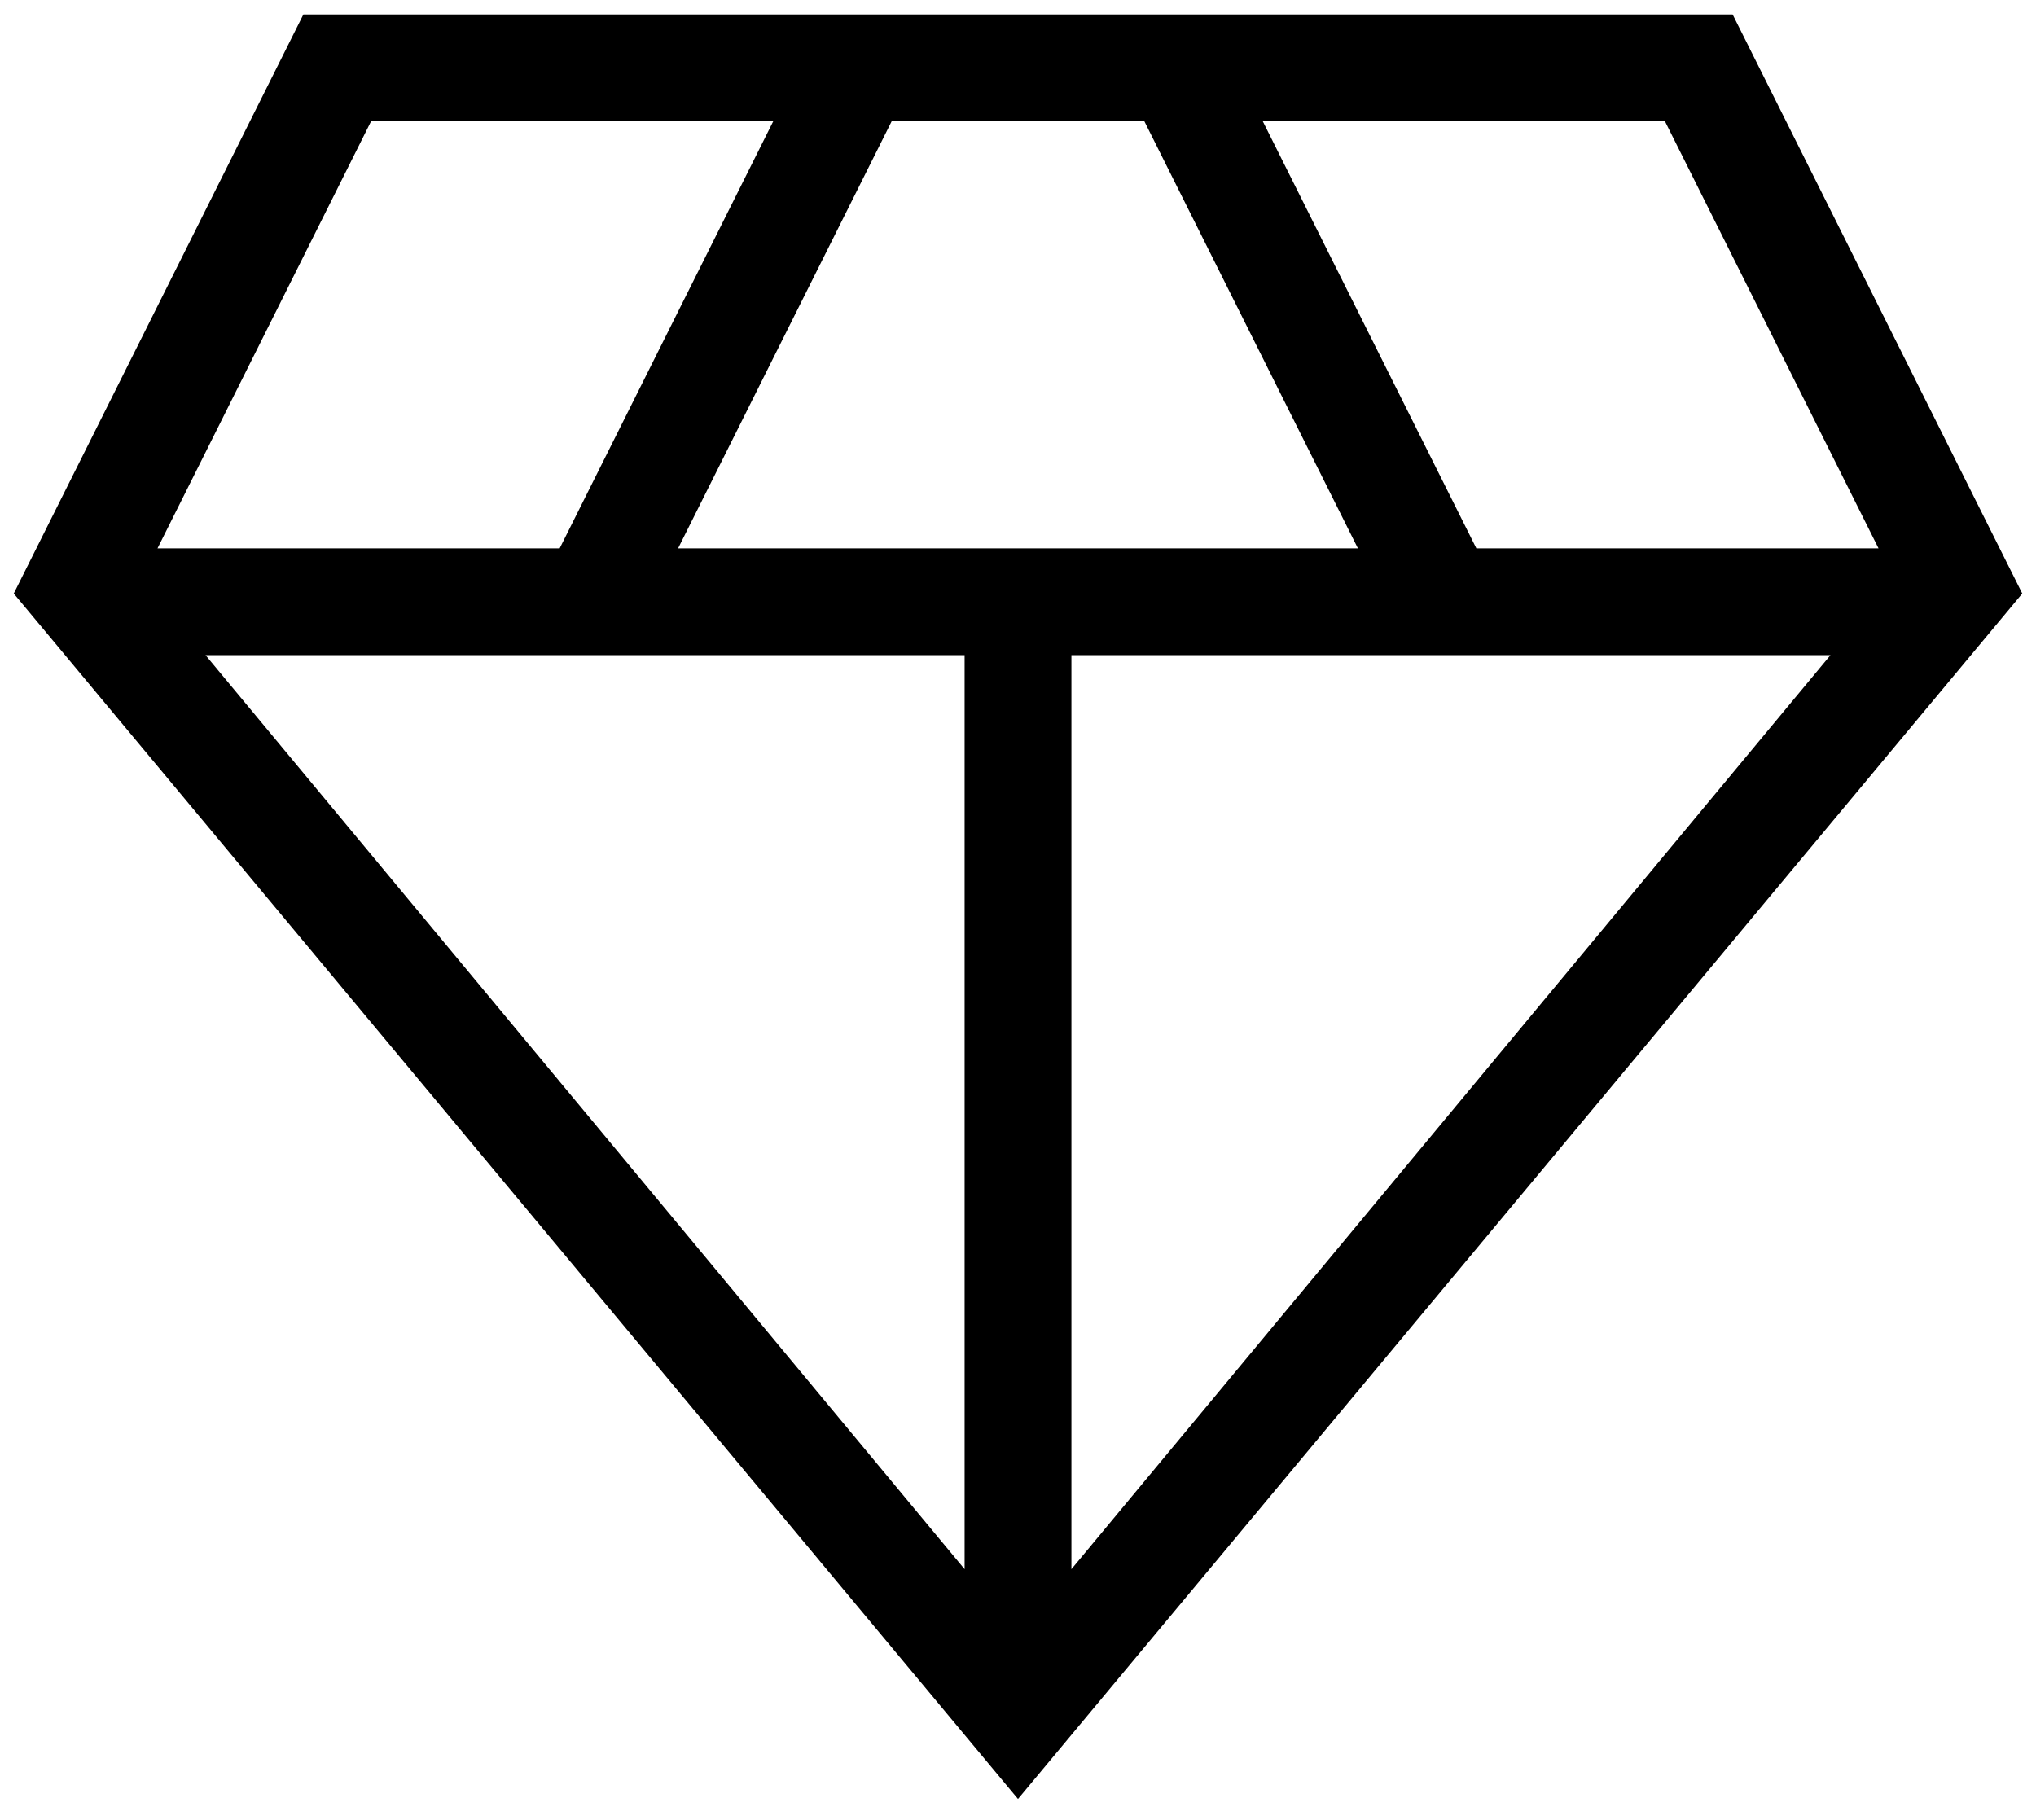 <svg xmlns="http://www.w3.org/2000/svg" fill="none" viewBox="0 0 85 76" height="76" width="85">
<path fill="black" d="M42.5 75.112L0.574 24.782L12.665 0.604H72.335L84.427 24.782L42.5 75.112ZM28.309 22.896H56.691L47.775 5.063H37.226L28.309 22.896ZM40.271 65.518V27.354H8.581L40.271 65.518ZM44.73 65.518L76.419 27.354H44.73V65.518ZM61.636 22.896H78.426L69.509 5.063H52.719L61.636 22.896ZM6.575 22.896H23.365L32.282 5.063H15.492L6.575 22.896Z"></path>
</svg>
